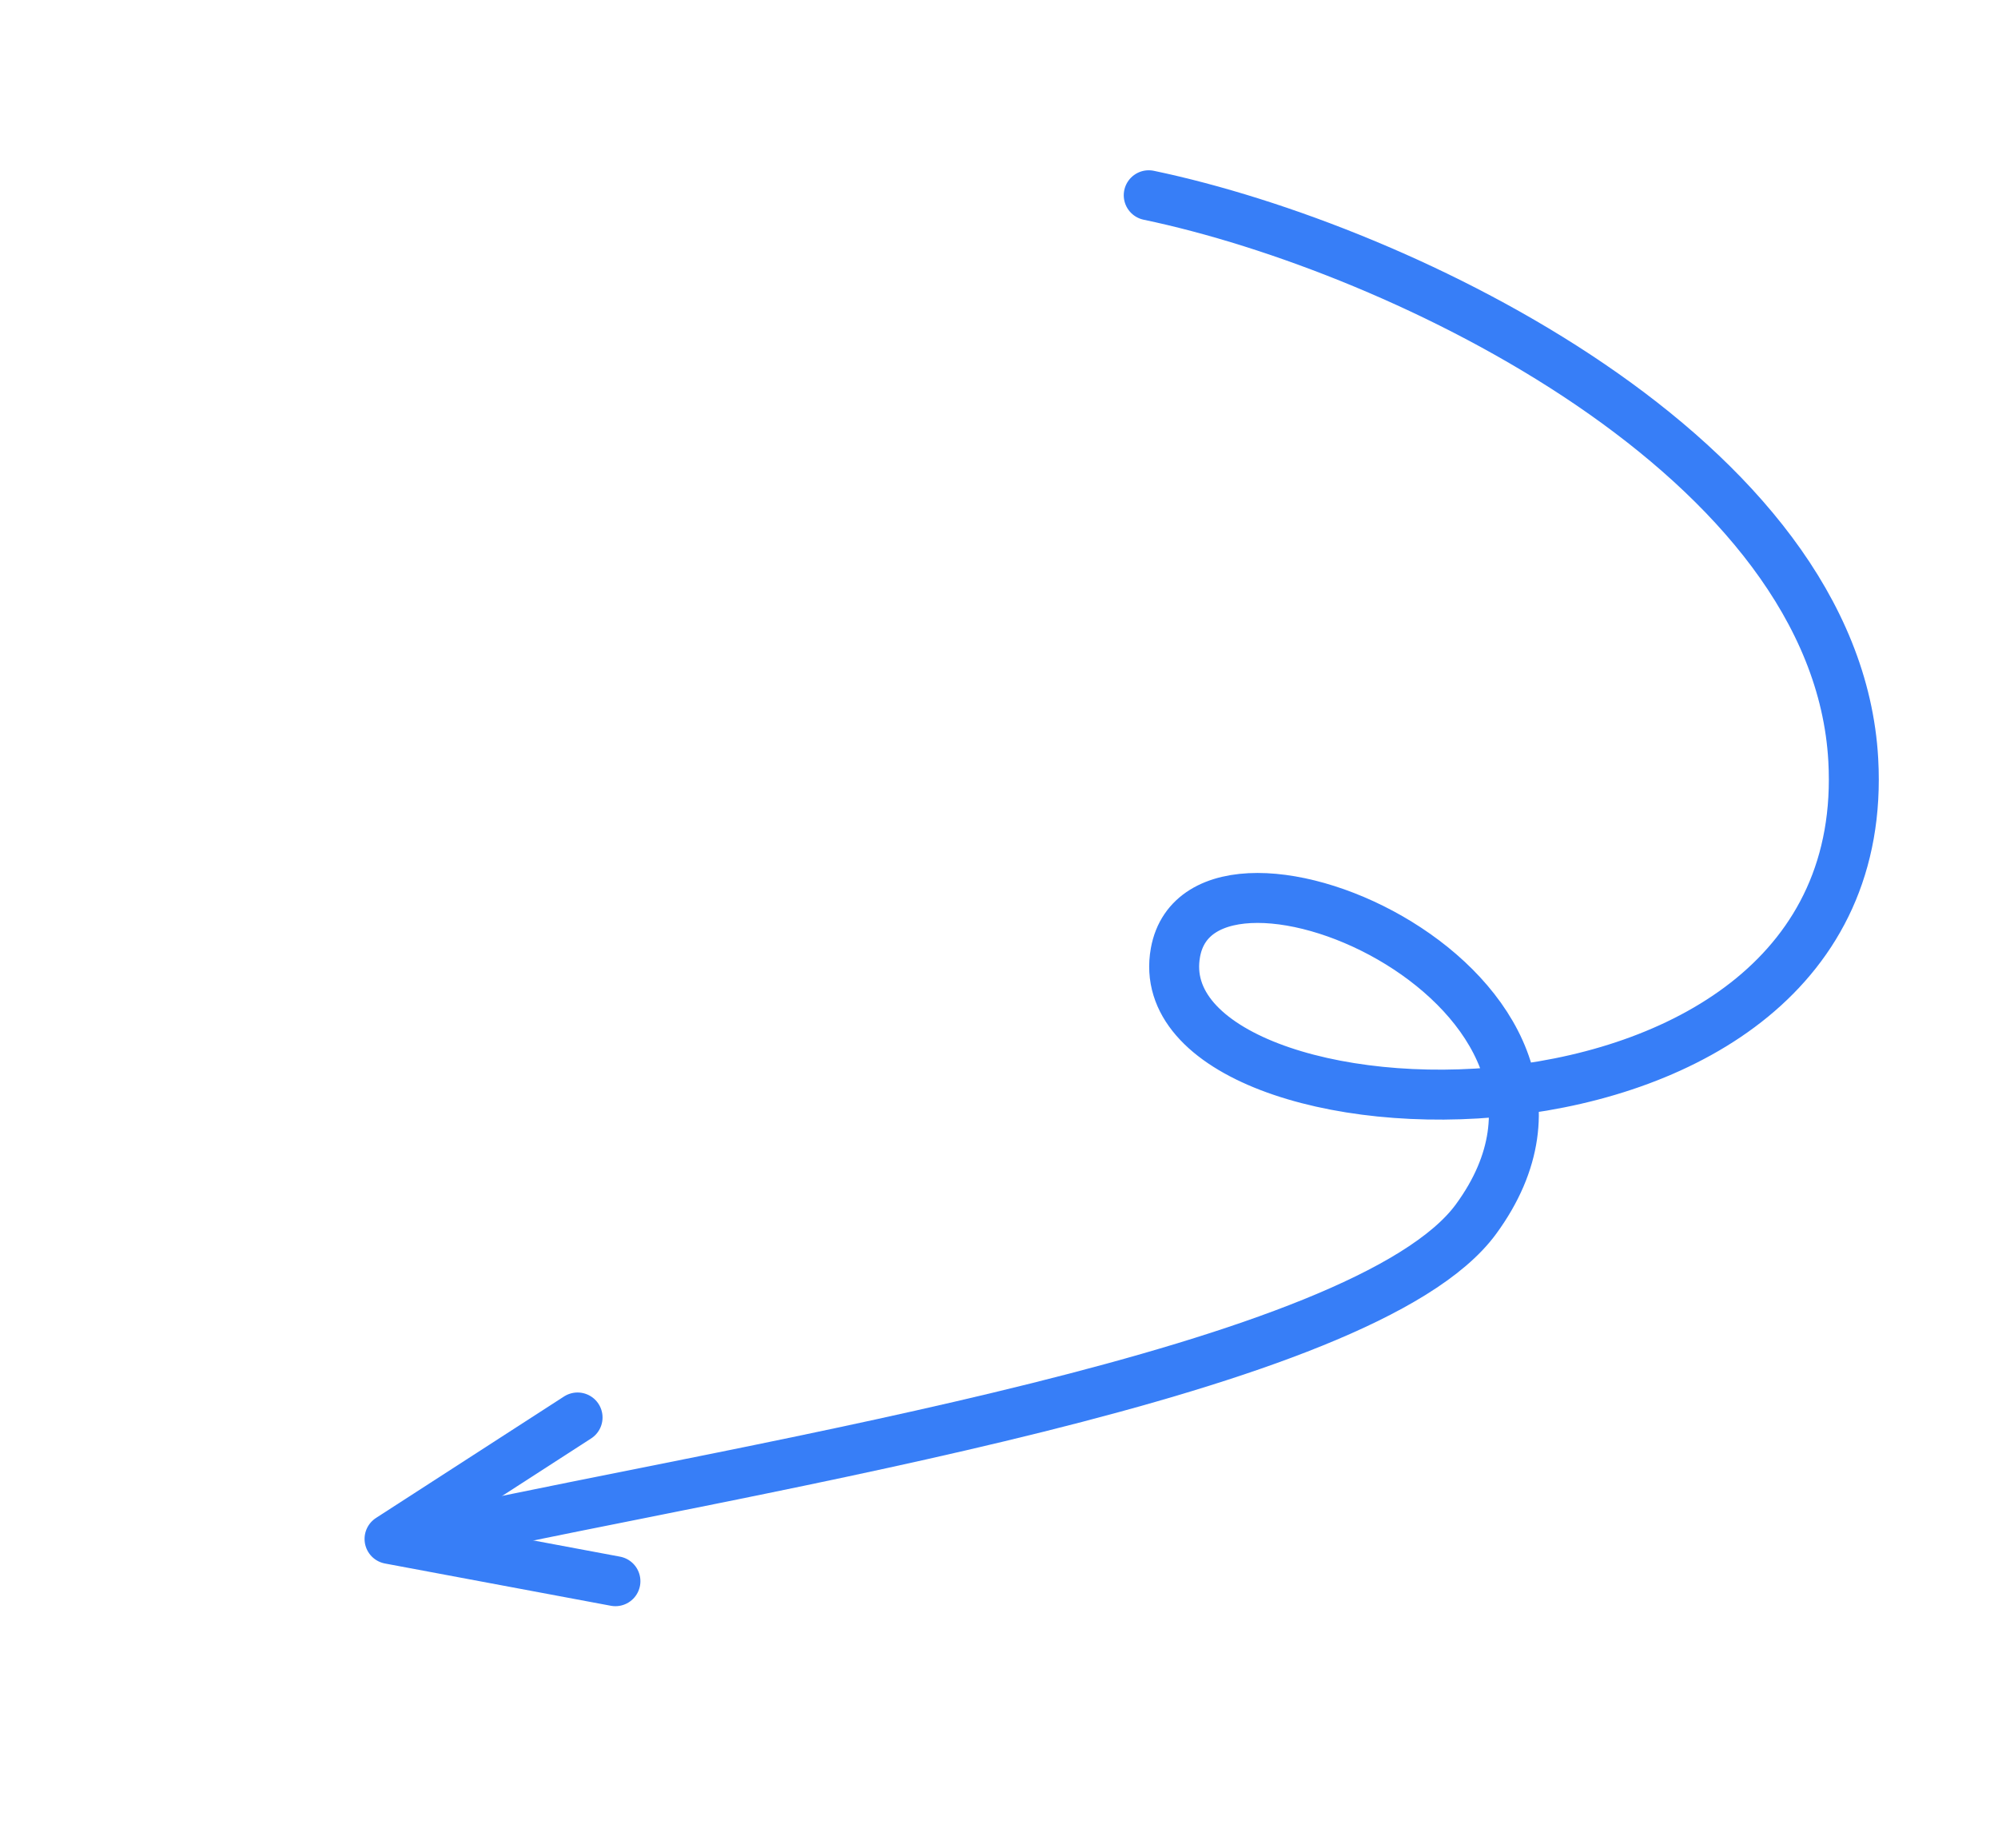 <?xml version="1.0" encoding="UTF-8"?> <svg xmlns="http://www.w3.org/2000/svg" width="80" height="74" viewBox="0 0 80 74" fill="none"><path d="M45.995 7.817C56.202 9.952 73.536 18.356 74.205 30.424C75.148 47.427 45.615 46.16 47.065 38.134C48.163 32.056 65.802 39.643 59.101 48.805C54.649 54.893 30.569 58.621 17.629 61.43" stroke="#377EF7" stroke-width="2" stroke-linecap="round"></path><path d="M23.126 56.748L15.597 61.611L24.642 63.303" stroke="#377EF7" stroke-width="2" stroke-linecap="round" stroke-linejoin="round"></path></svg> 